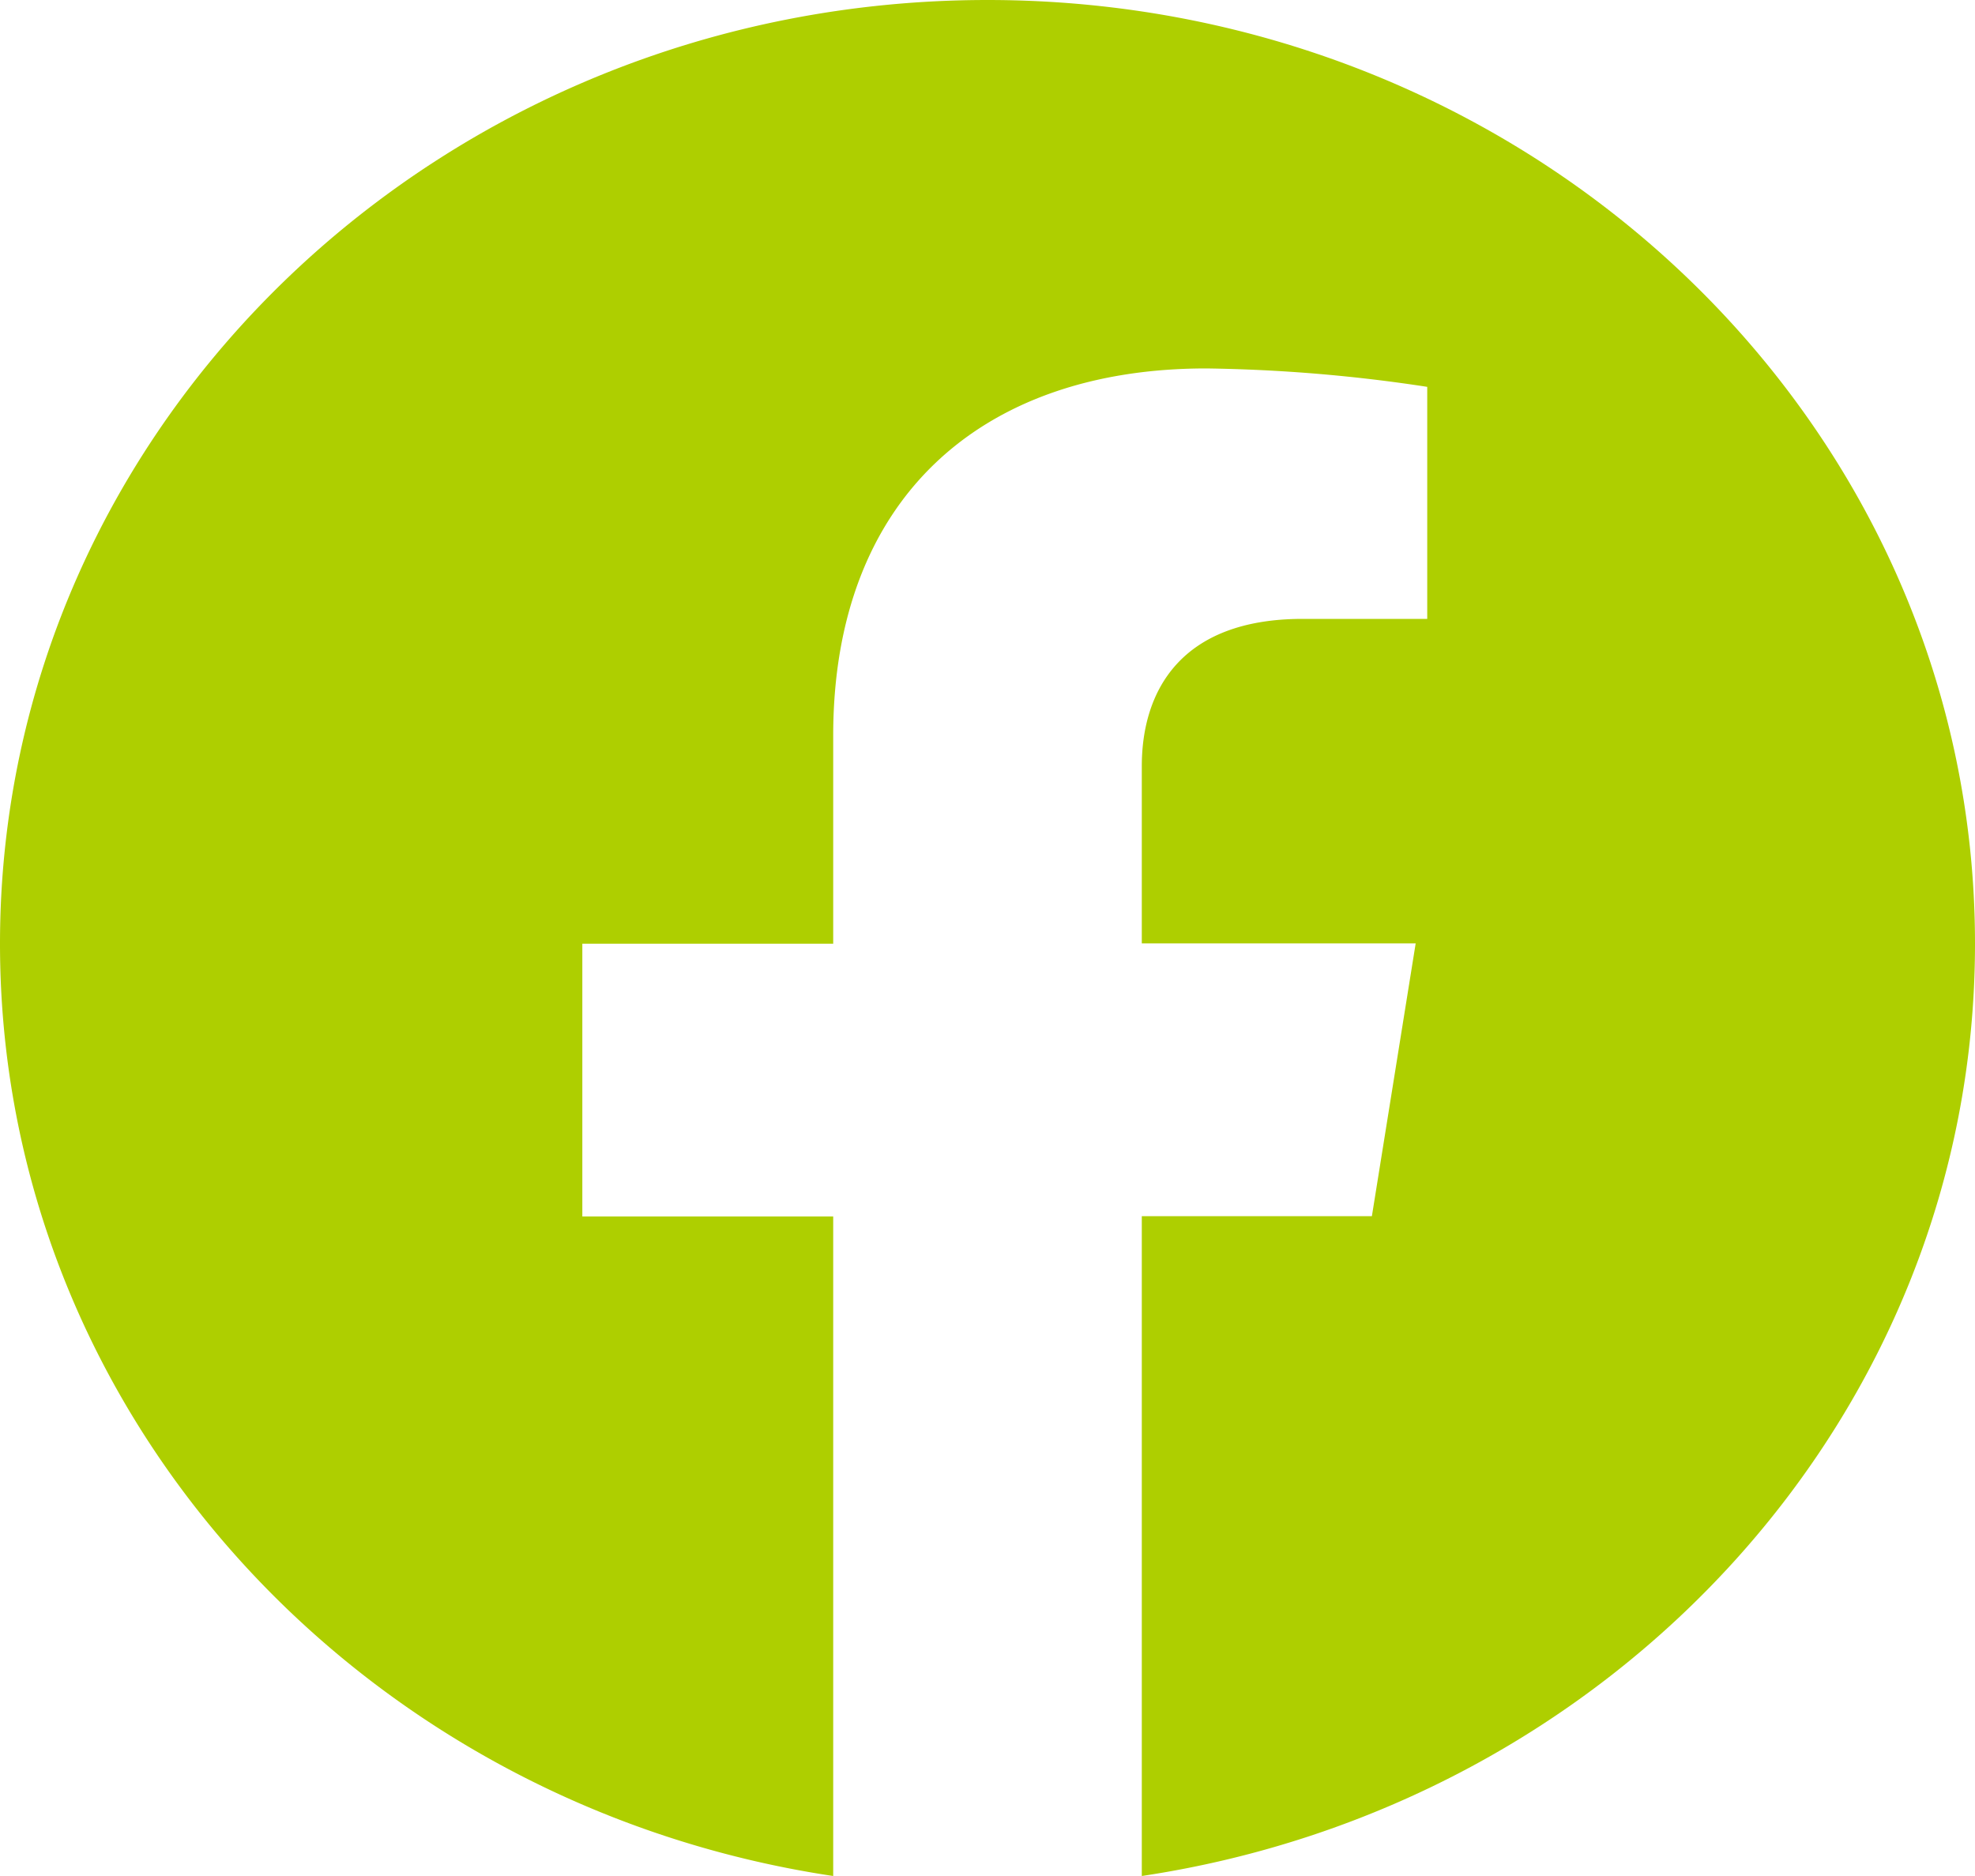 <svg xmlns="http://www.w3.org/2000/svg" width="40" height="38" viewBox="0 0 40 38">
  <path id="facebook-brands" d="M48,27.116C48,16.556,39.048,8,28,8S8,16.556,8,27.116C8,36.656,15.314,44.565,24.875,46V32.641H19.794V27.116h5.081V22.9c0-4.79,2.984-7.437,7.554-7.437a32.161,32.161,0,0,1,4.477.373v4.7H34.384c-2.484,0-3.259,1.474-3.259,2.985v3.588h5.547l-.887,5.526h-4.66V46C40.686,44.565,48,36.656,48,27.116Z" transform="translate(-8 -8)" fill="#aecf00"/>
</svg>
